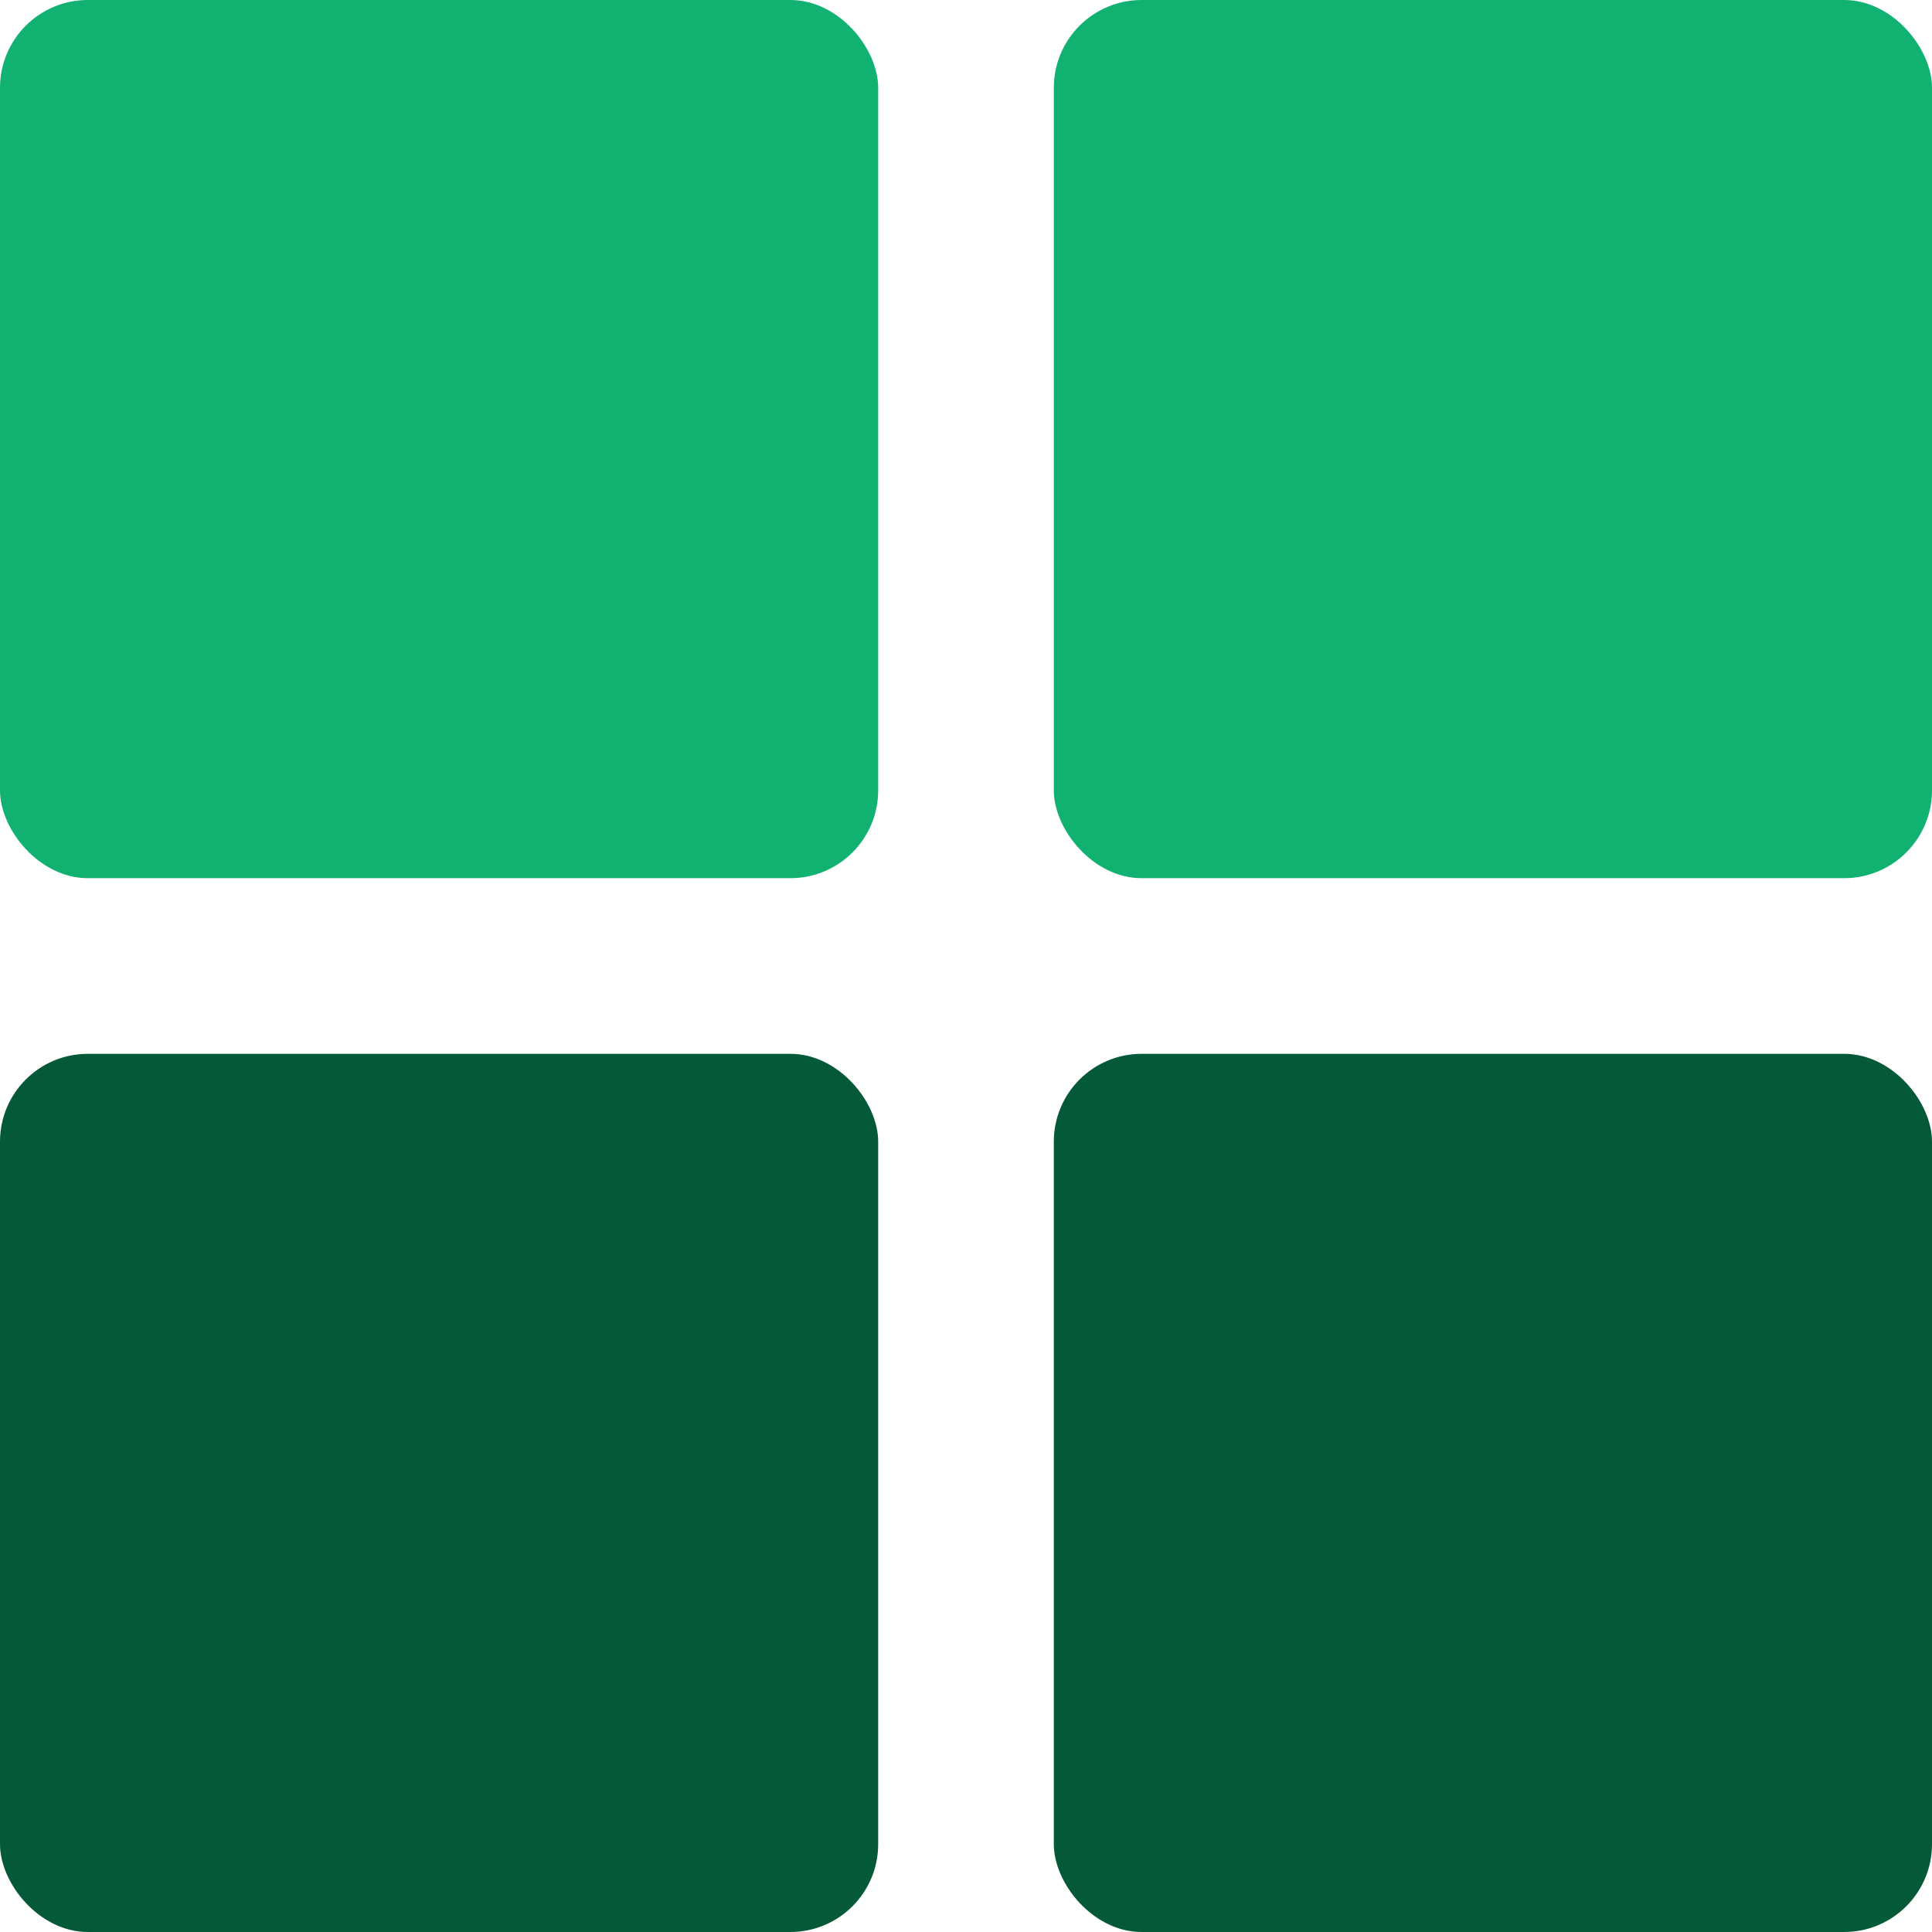 <?xml version="1.0" encoding="UTF-8"?> <svg xmlns="http://www.w3.org/2000/svg" width="22" height="22" viewBox="0 0 22 22" fill="none"><rect width="10" height="10" rx="1" fill="#11B172"></rect><rect y="12" width="10" height="10" rx="1" fill="#045938"></rect><rect x="12" width="10" height="10" rx="1" fill="#11B172"></rect><rect x="12" y="12" width="10" height="10" rx="1" fill="#045938"></rect></svg> 